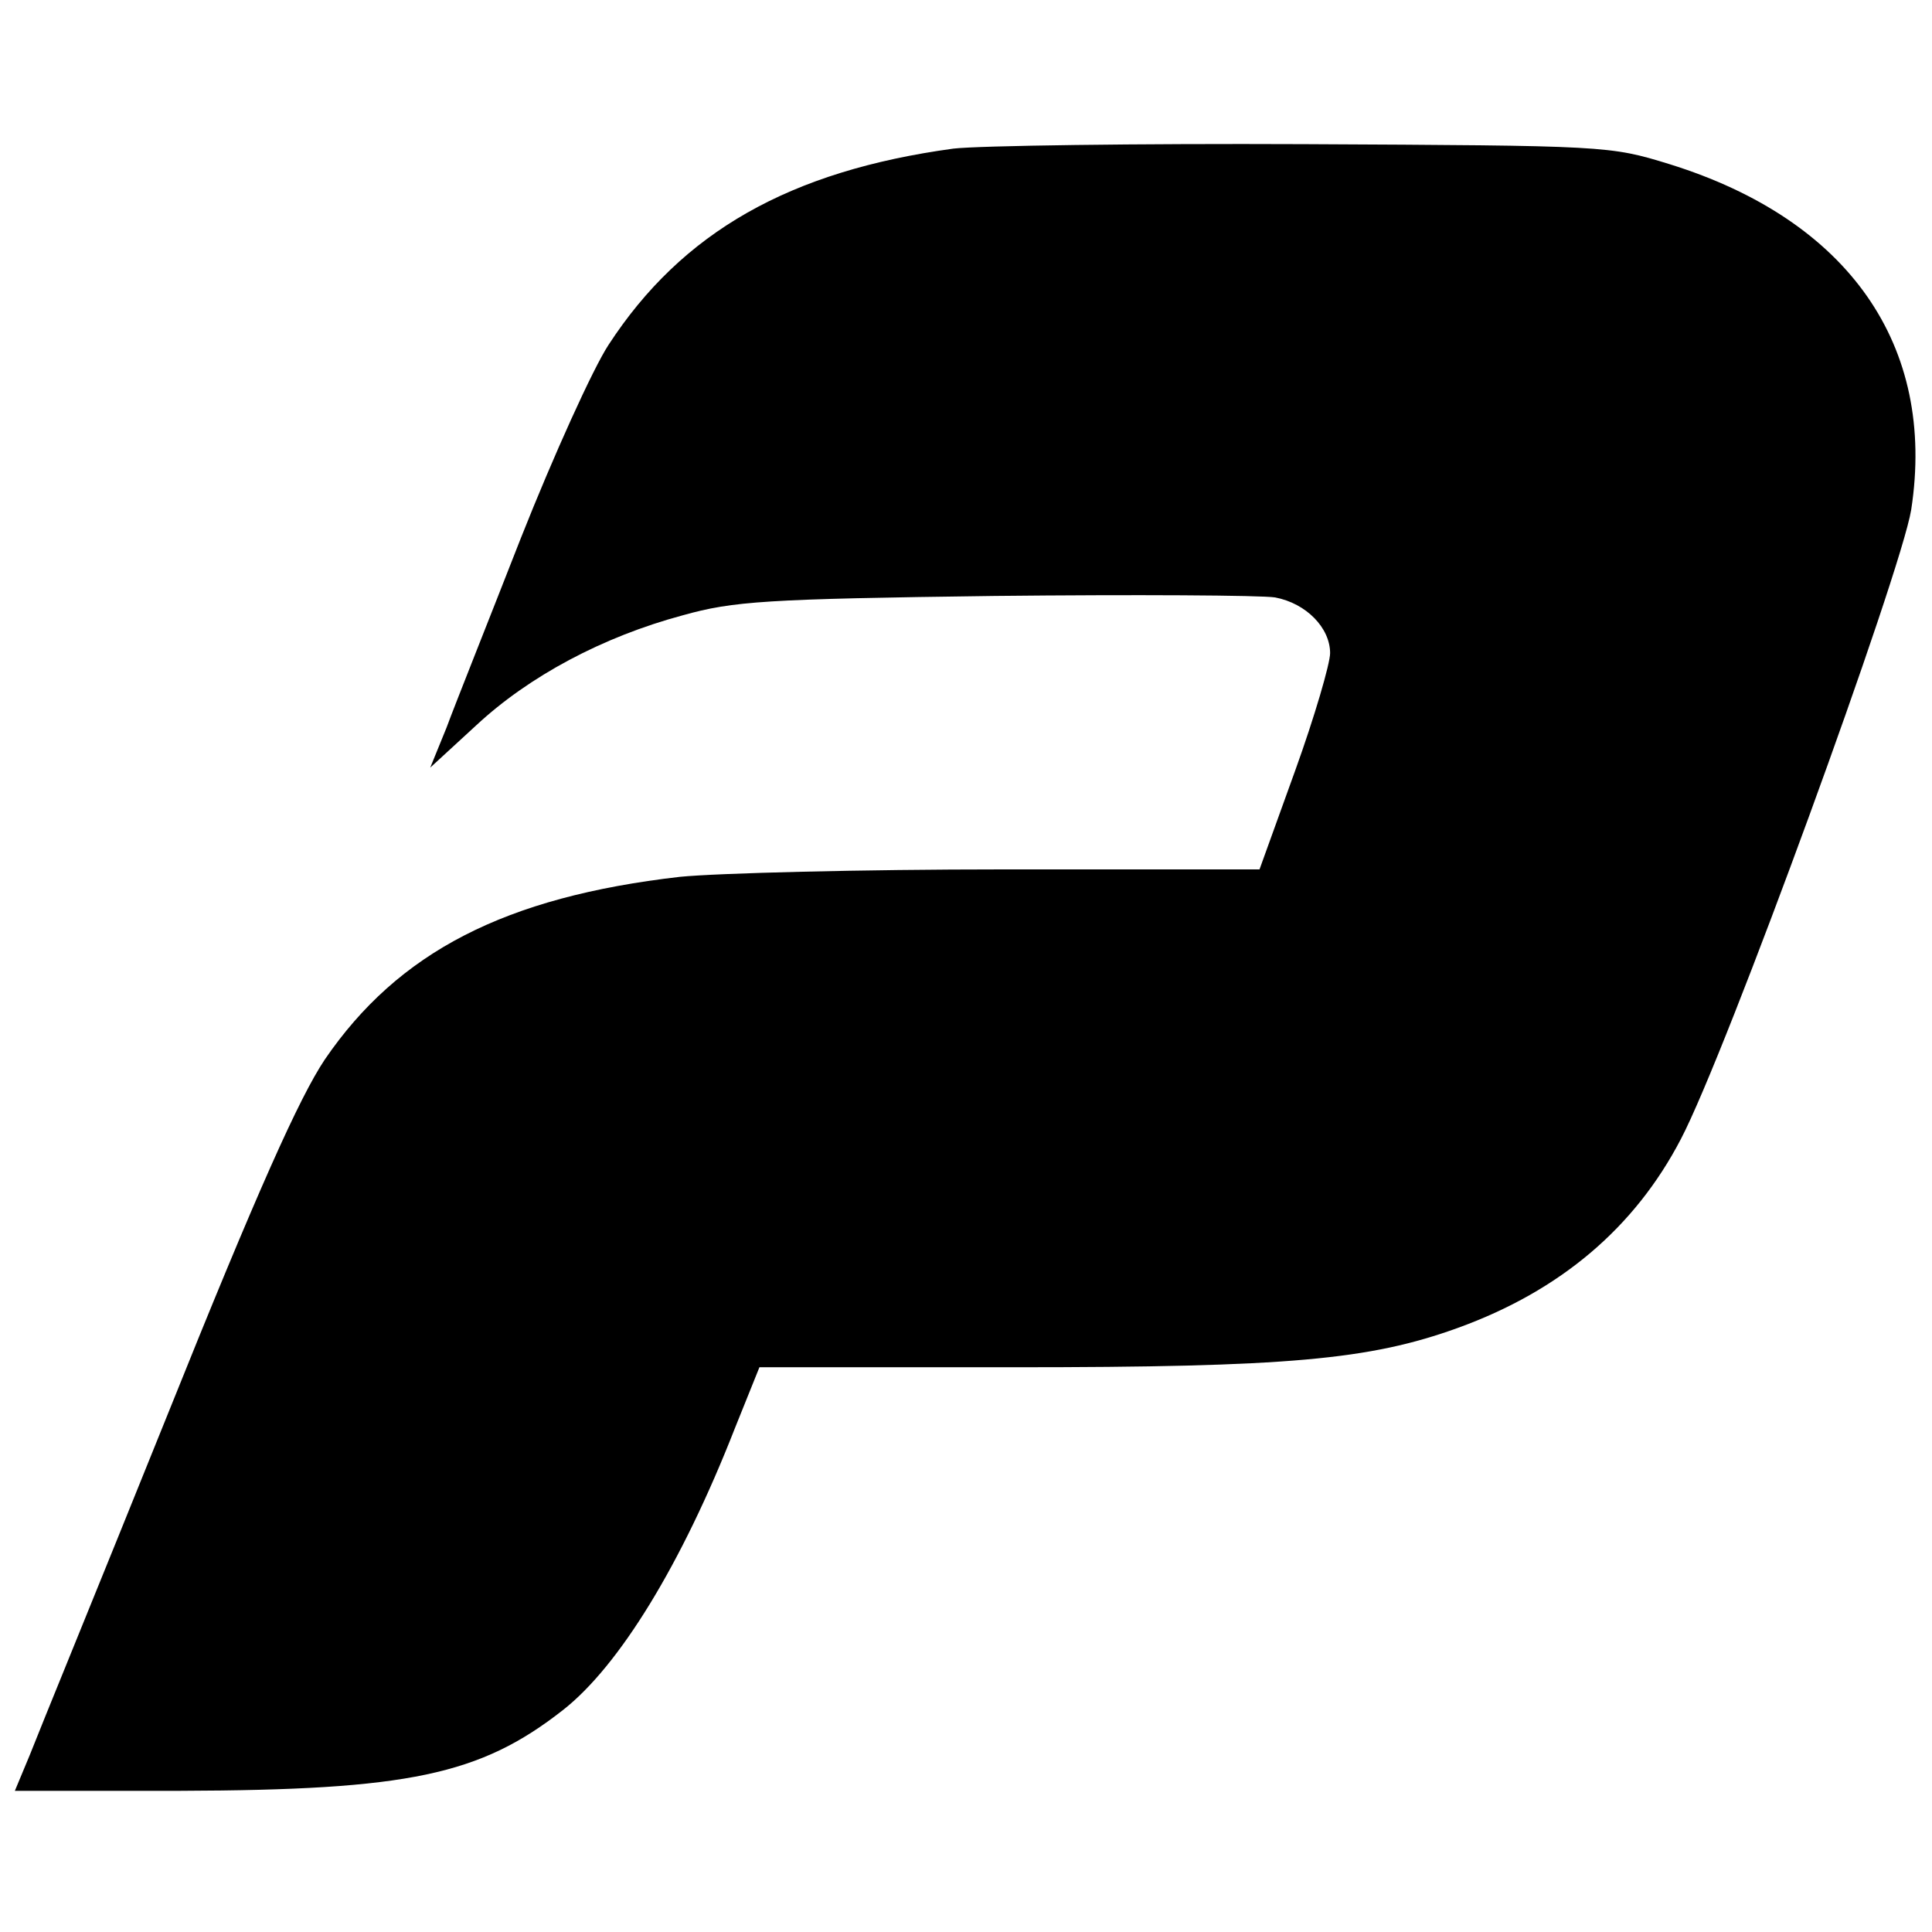 <?xml version="1.0" standalone="no"?>
<!DOCTYPE svg PUBLIC "-//W3C//DTD SVG 20010904//EN"
 "http://www.w3.org/TR/2001/REC-SVG-20010904/DTD/svg10.dtd">
<svg version="1.0" xmlns="http://www.w3.org/2000/svg"
 width="260pt" height="260pt" viewBox="0 0 260 260"
 preserveAspectRatio="xMidYMid meet">
<g transform="translate(0,260) scale(0.1,-0.1)"
fill="#000000" stroke="none">
<path d="M1283 2400 c-220 -30 -365 -112 -464 -264 -21 -32 -74 -149 -118
-260 -43 -110 -89 -225 -100 -255 l-22 -54 62 57 c71 66 170 119 278 148 68
19 111 22 419 26 189 2 359 1 378 -2 42 -8 74 -41 74 -75 0 -14 -21 -86 -47
-158 l-48 -133 -345 0 c-190 0 -385 -5 -435 -10 -235 -27 -379 -101 -478 -246
-34 -51 -90 -175 -212 -479 -91 -226 -175 -431 -185 -457 l-20 -48 223 0 c306
1 403 21 515 109 75 59 159 195 231 379 l33 82 342 0 c370 0 479 10 598 53
138 50 238 135 300 254 61 116 296 761 310 847 34 221 -84 390 -325 465 -81
25 -85 25 -492 27 -225 1 -438 -2 -472 -6z"/>
</g>
</svg>
